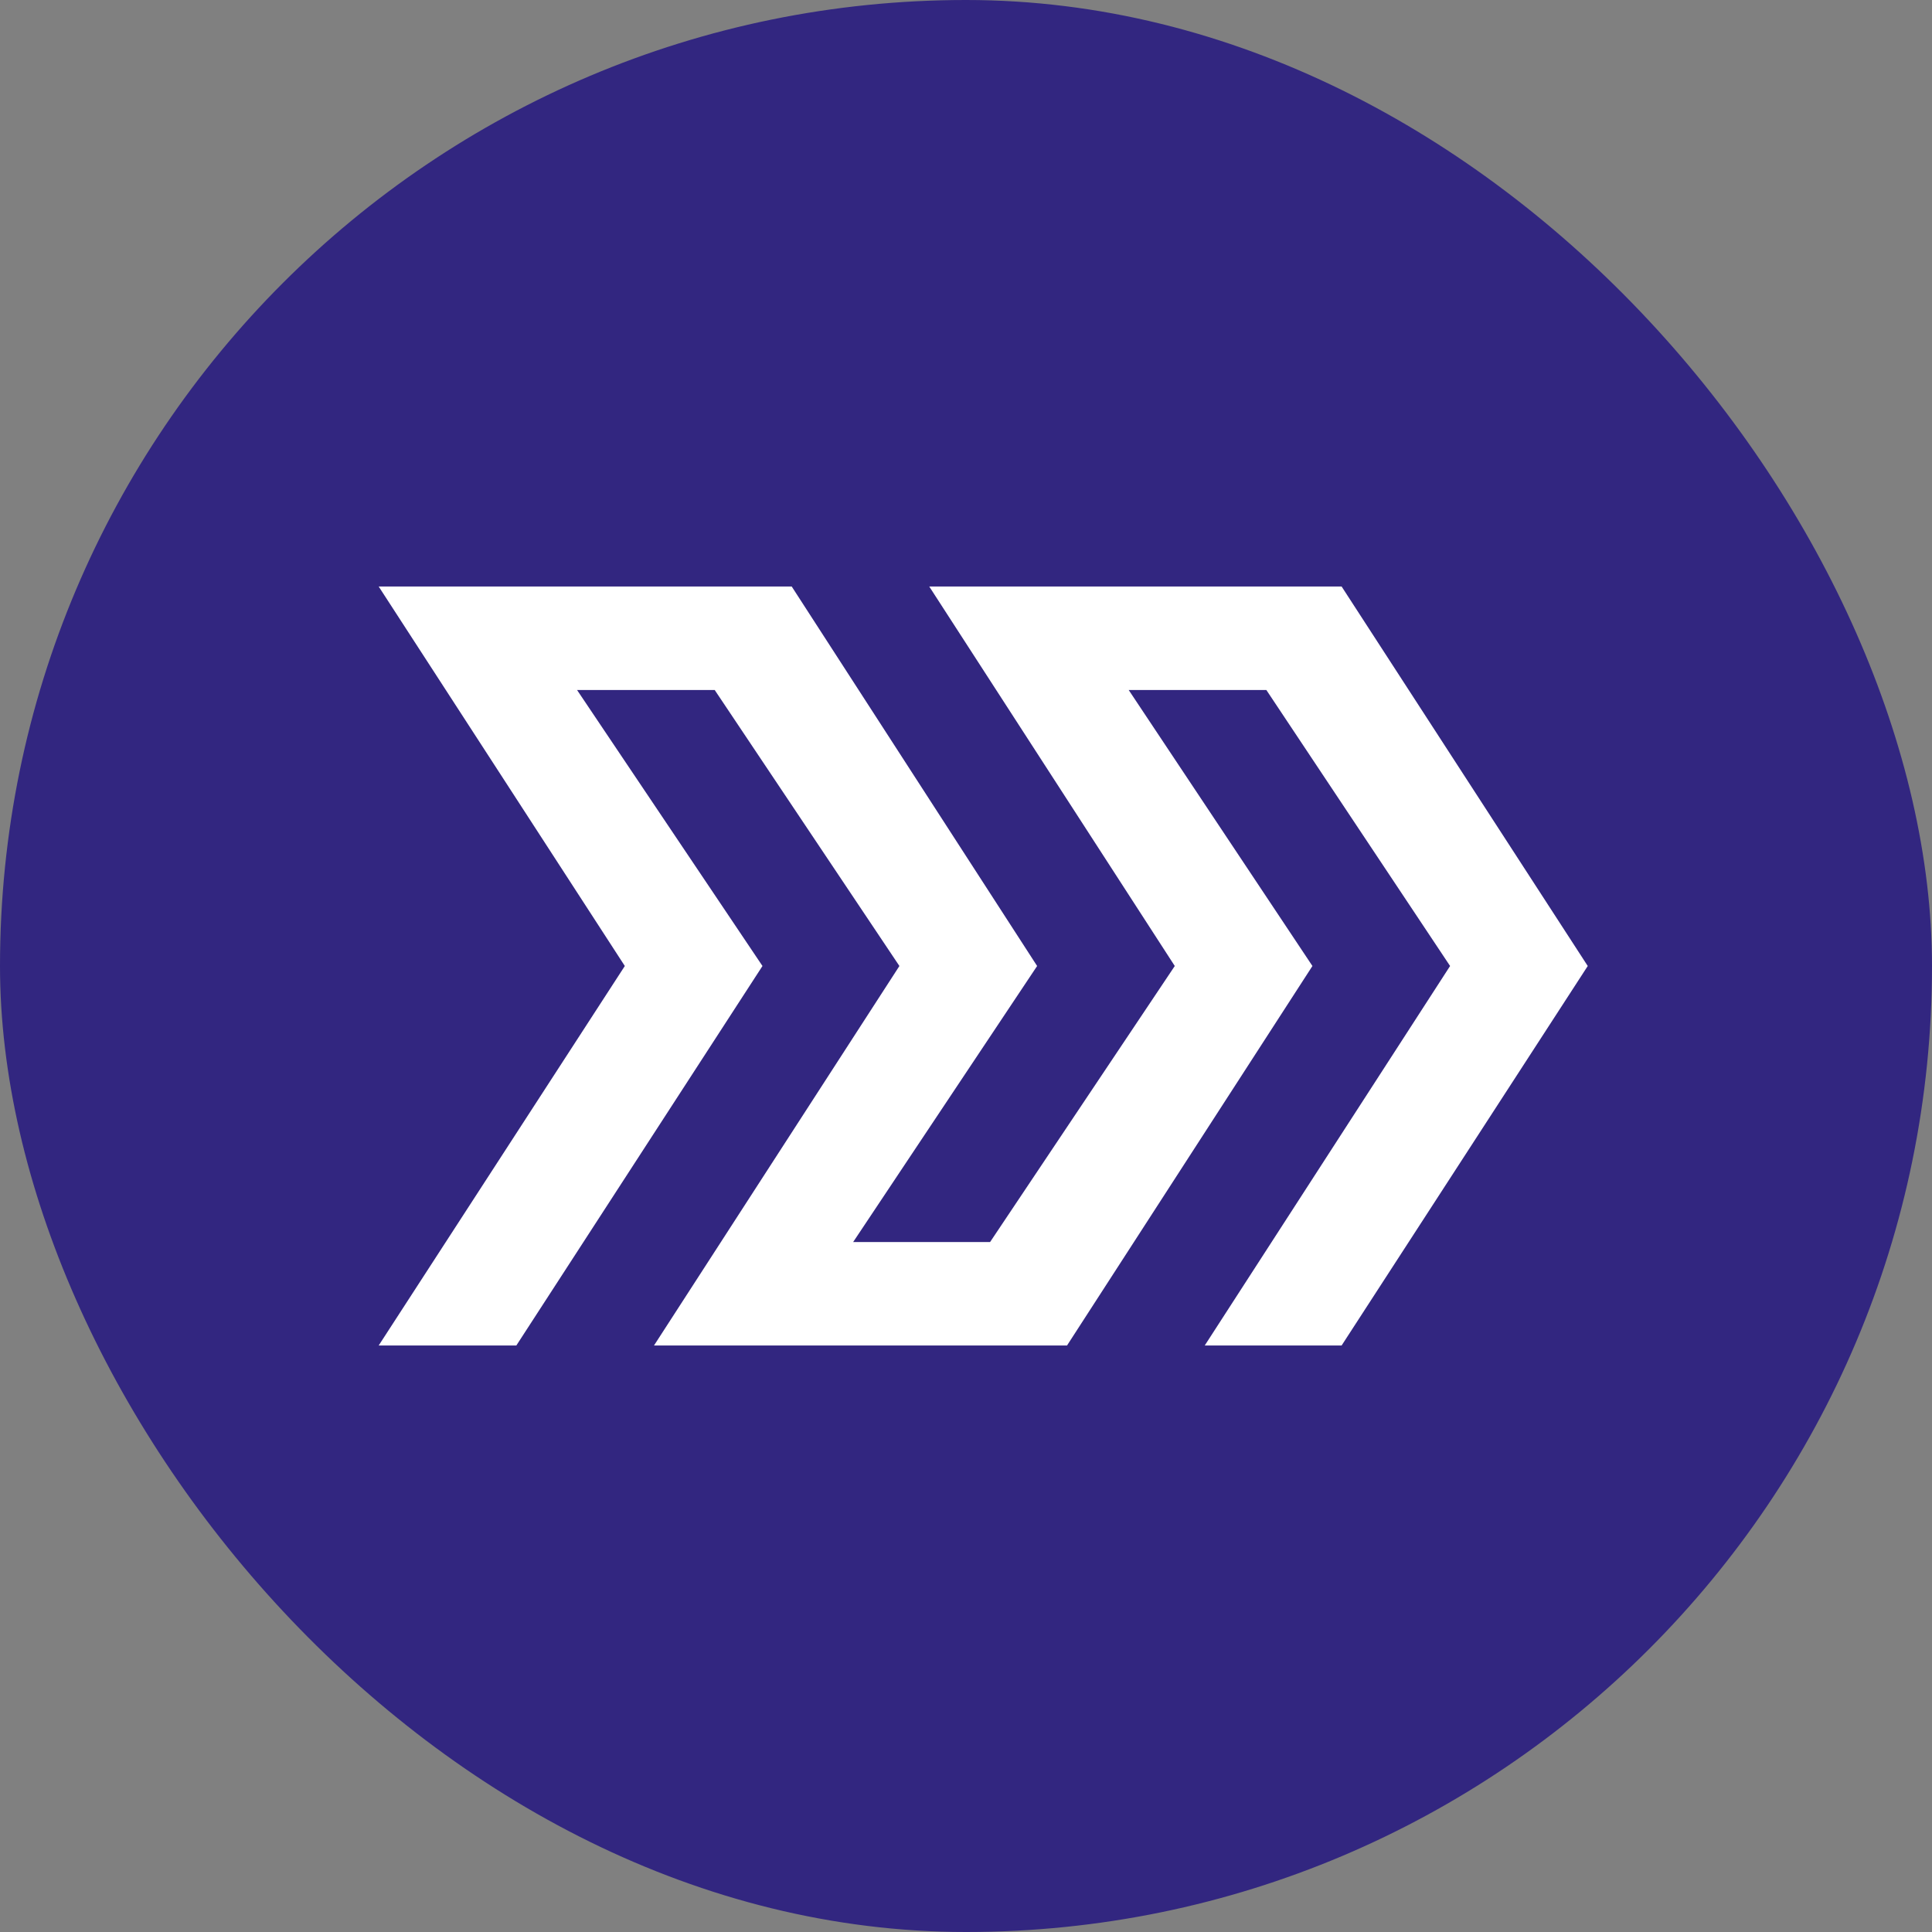 <svg width="32" height="32" viewBox="0 0 32 32" fill="none" xmlns="http://www.w3.org/2000/svg">
<rect x="0" y="0" width="32" height="32" fill="#808080" stroke="none"/>
<g clip-path="url(#clip0_9434_1766)">
<path d="M0 0H32V32H0V0Z" fill="#322680"/>
<path fill-rule="evenodd" clip-rule="evenodd" d="M6.272 9.714L10.349 16L6.272 22.286H8.552L12.629 16L9.558 11.429H11.838L14.897 16L10.832 22.286H17.673L21.738 16L18.695 11.429H20.975L24.018 16L19.954 22.286H22.221L26.298 16L22.221 9.714H15.391L19.458 16L16.399 20.572H14.131L17.178 16L13.113 9.714H6.273H6.272Z" fill="white"/>
</g>
<defs>
<clipPath id="clip0_9434_1766">
<rect width="32" height="32" rx="16" fill="white"/>
</clipPath>
</defs>
</svg>
